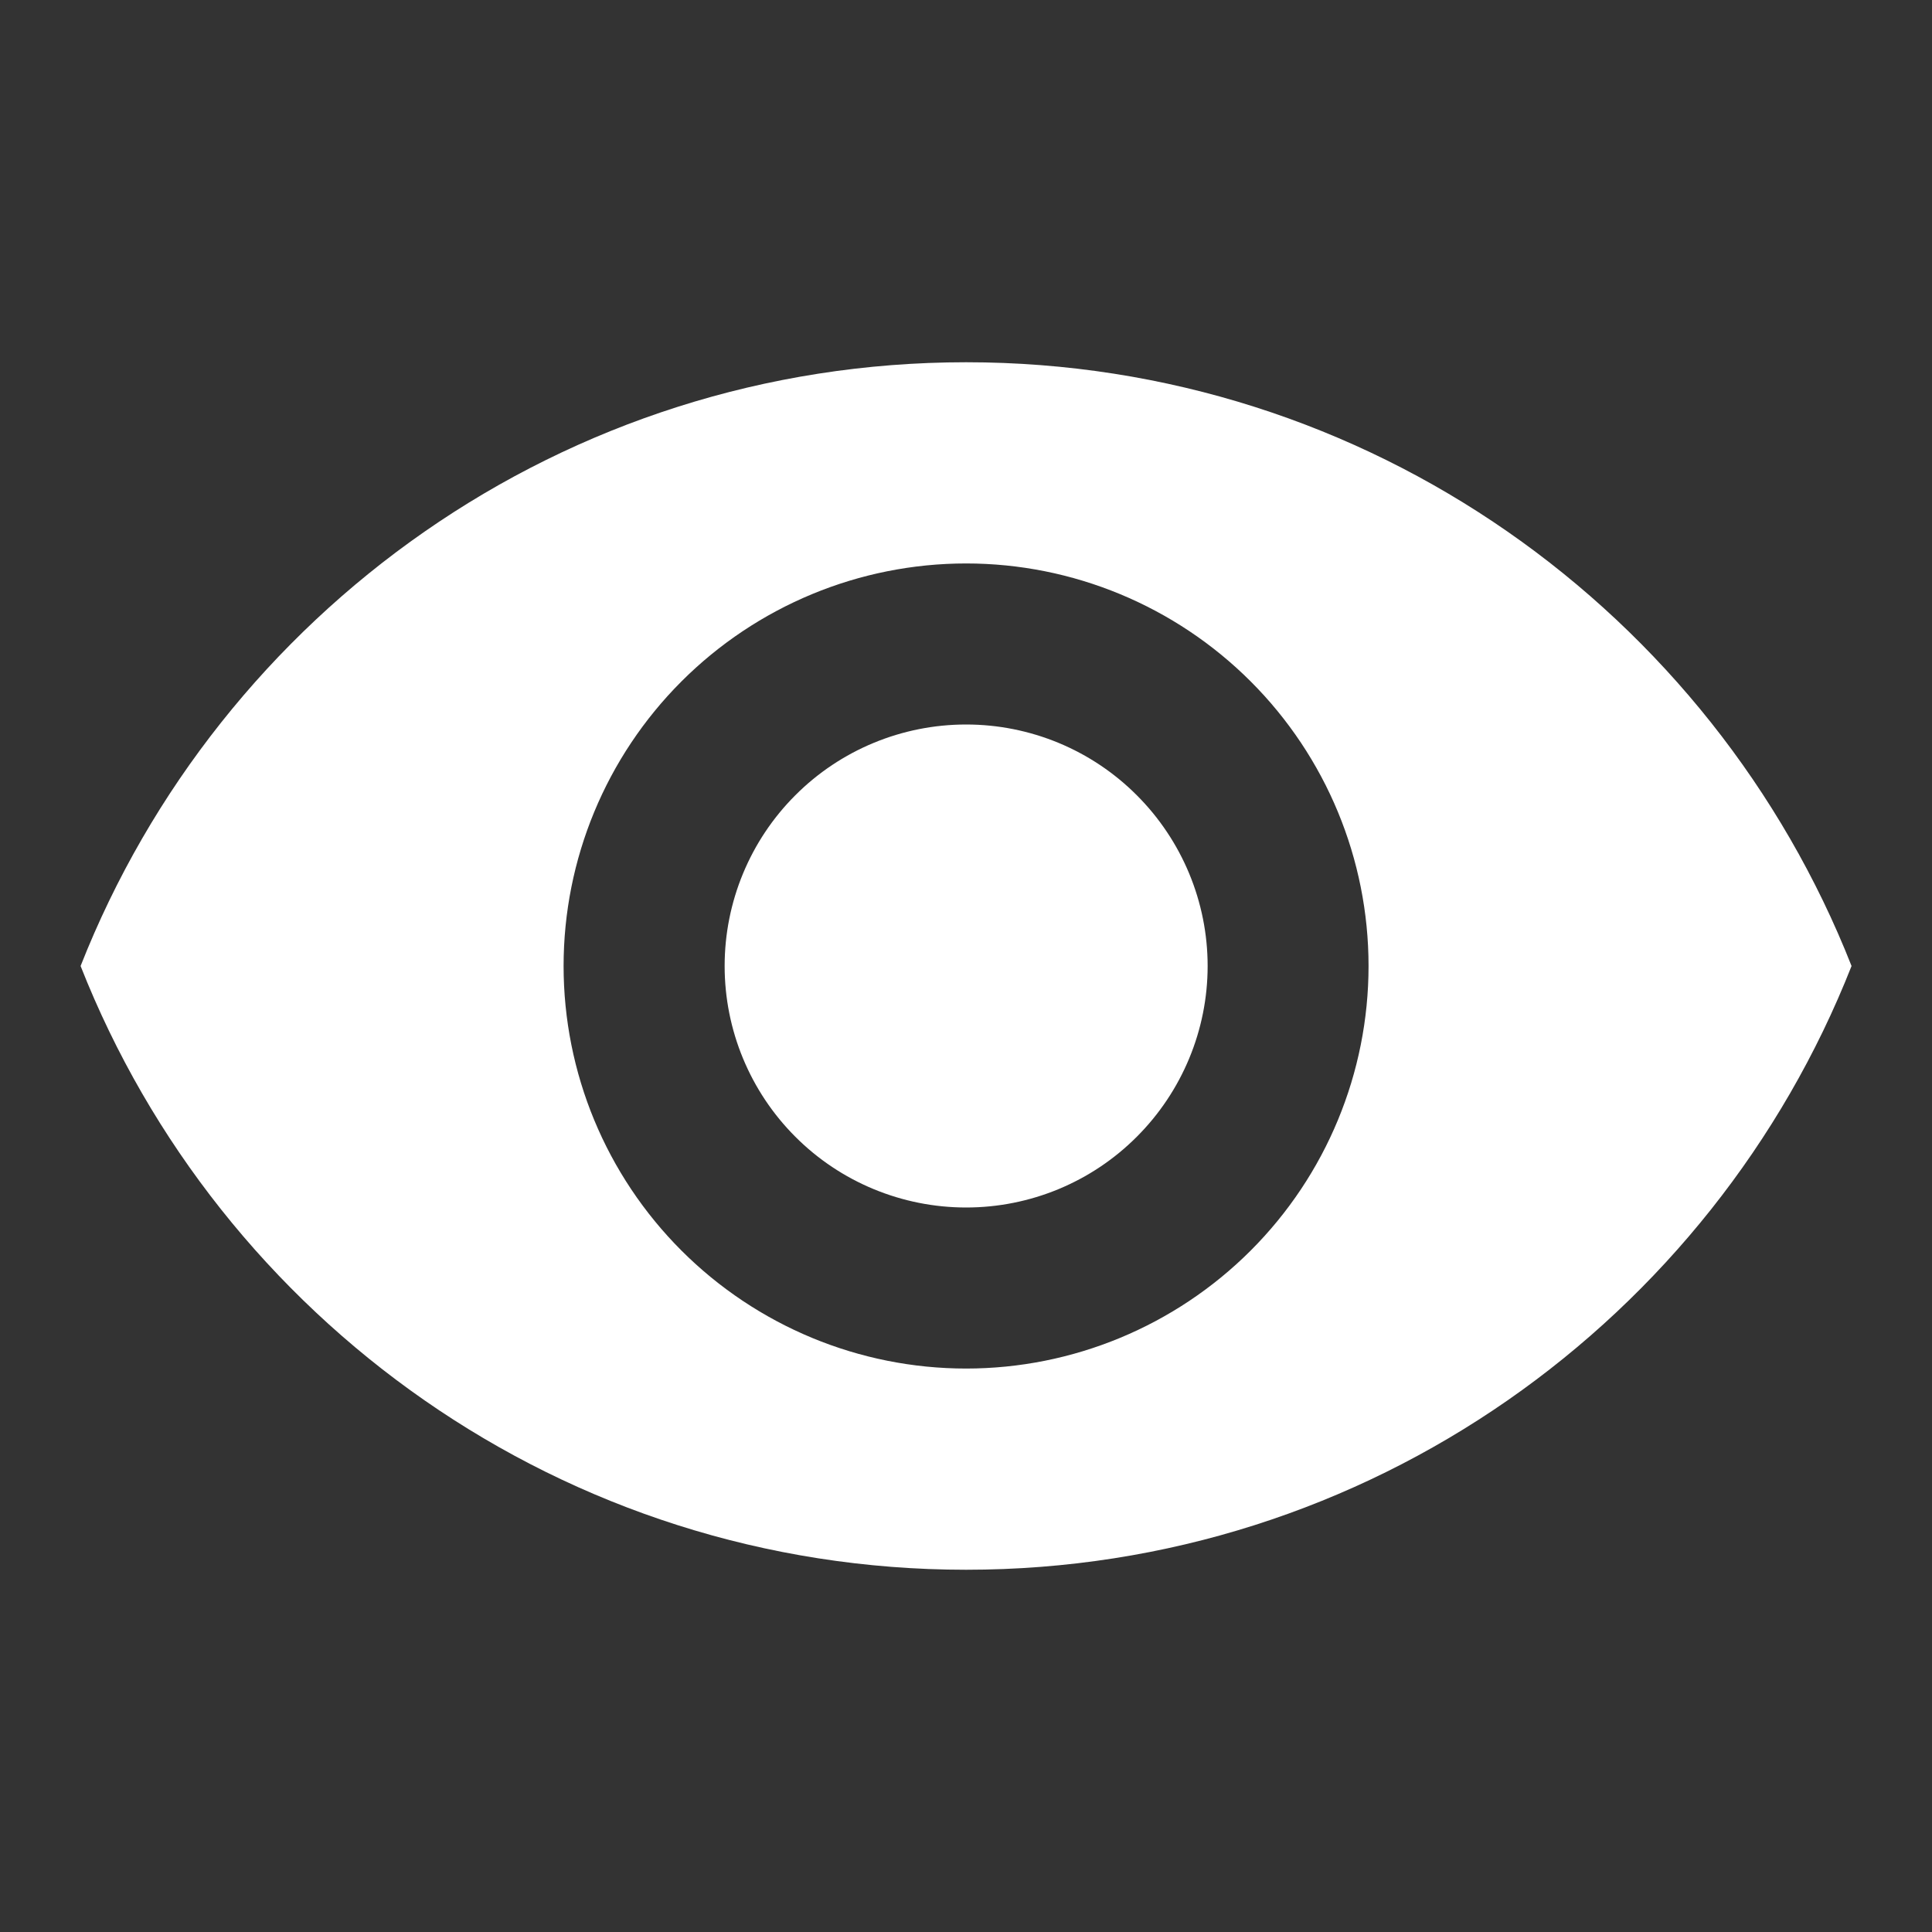 <?xml version="1.0" encoding="UTF-8"?> <svg xmlns="http://www.w3.org/2000/svg" width="14" height="14" viewBox="0 0 14 14" fill="none"><rect x="0" y="0" width="14" height="14" fill="#333333" stroke="none"/><path d="M7.001 5.25C6.537 5.25 6.091 5.434 5.763 5.763C5.435 6.091 5.251 6.536 5.251 7C5.251 7.464 5.435 7.909 5.763 8.237C6.091 8.566 6.537 8.75 7.001 8.75C7.465 8.75 7.91 8.566 8.238 8.237C8.566 7.909 8.751 7.464 8.751 7C8.751 6.536 8.566 6.091 8.238 5.763C7.91 5.434 7.465 5.25 7.001 5.25ZM7.001 9.917C6.227 9.917 5.485 9.609 4.938 9.062C4.391 8.515 4.084 7.774 4.084 7C4.084 6.226 4.391 5.485 4.938 4.938C5.485 4.391 6.227 4.083 7.001 4.083C7.774 4.083 8.516 4.391 9.063 4.938C9.61 5.485 9.917 6.226 9.917 7C9.917 7.774 9.61 8.515 9.063 9.062C8.516 9.609 7.774 9.917 7.001 9.917ZM7.001 2.625C4.084 2.625 1.593 4.439 0.584 7C1.593 9.561 4.084 11.375 7.001 11.375C9.917 11.375 12.408 9.561 13.417 7C12.408 4.439 9.917 2.625 7.001 2.625Z" fill="white"></path></svg> 